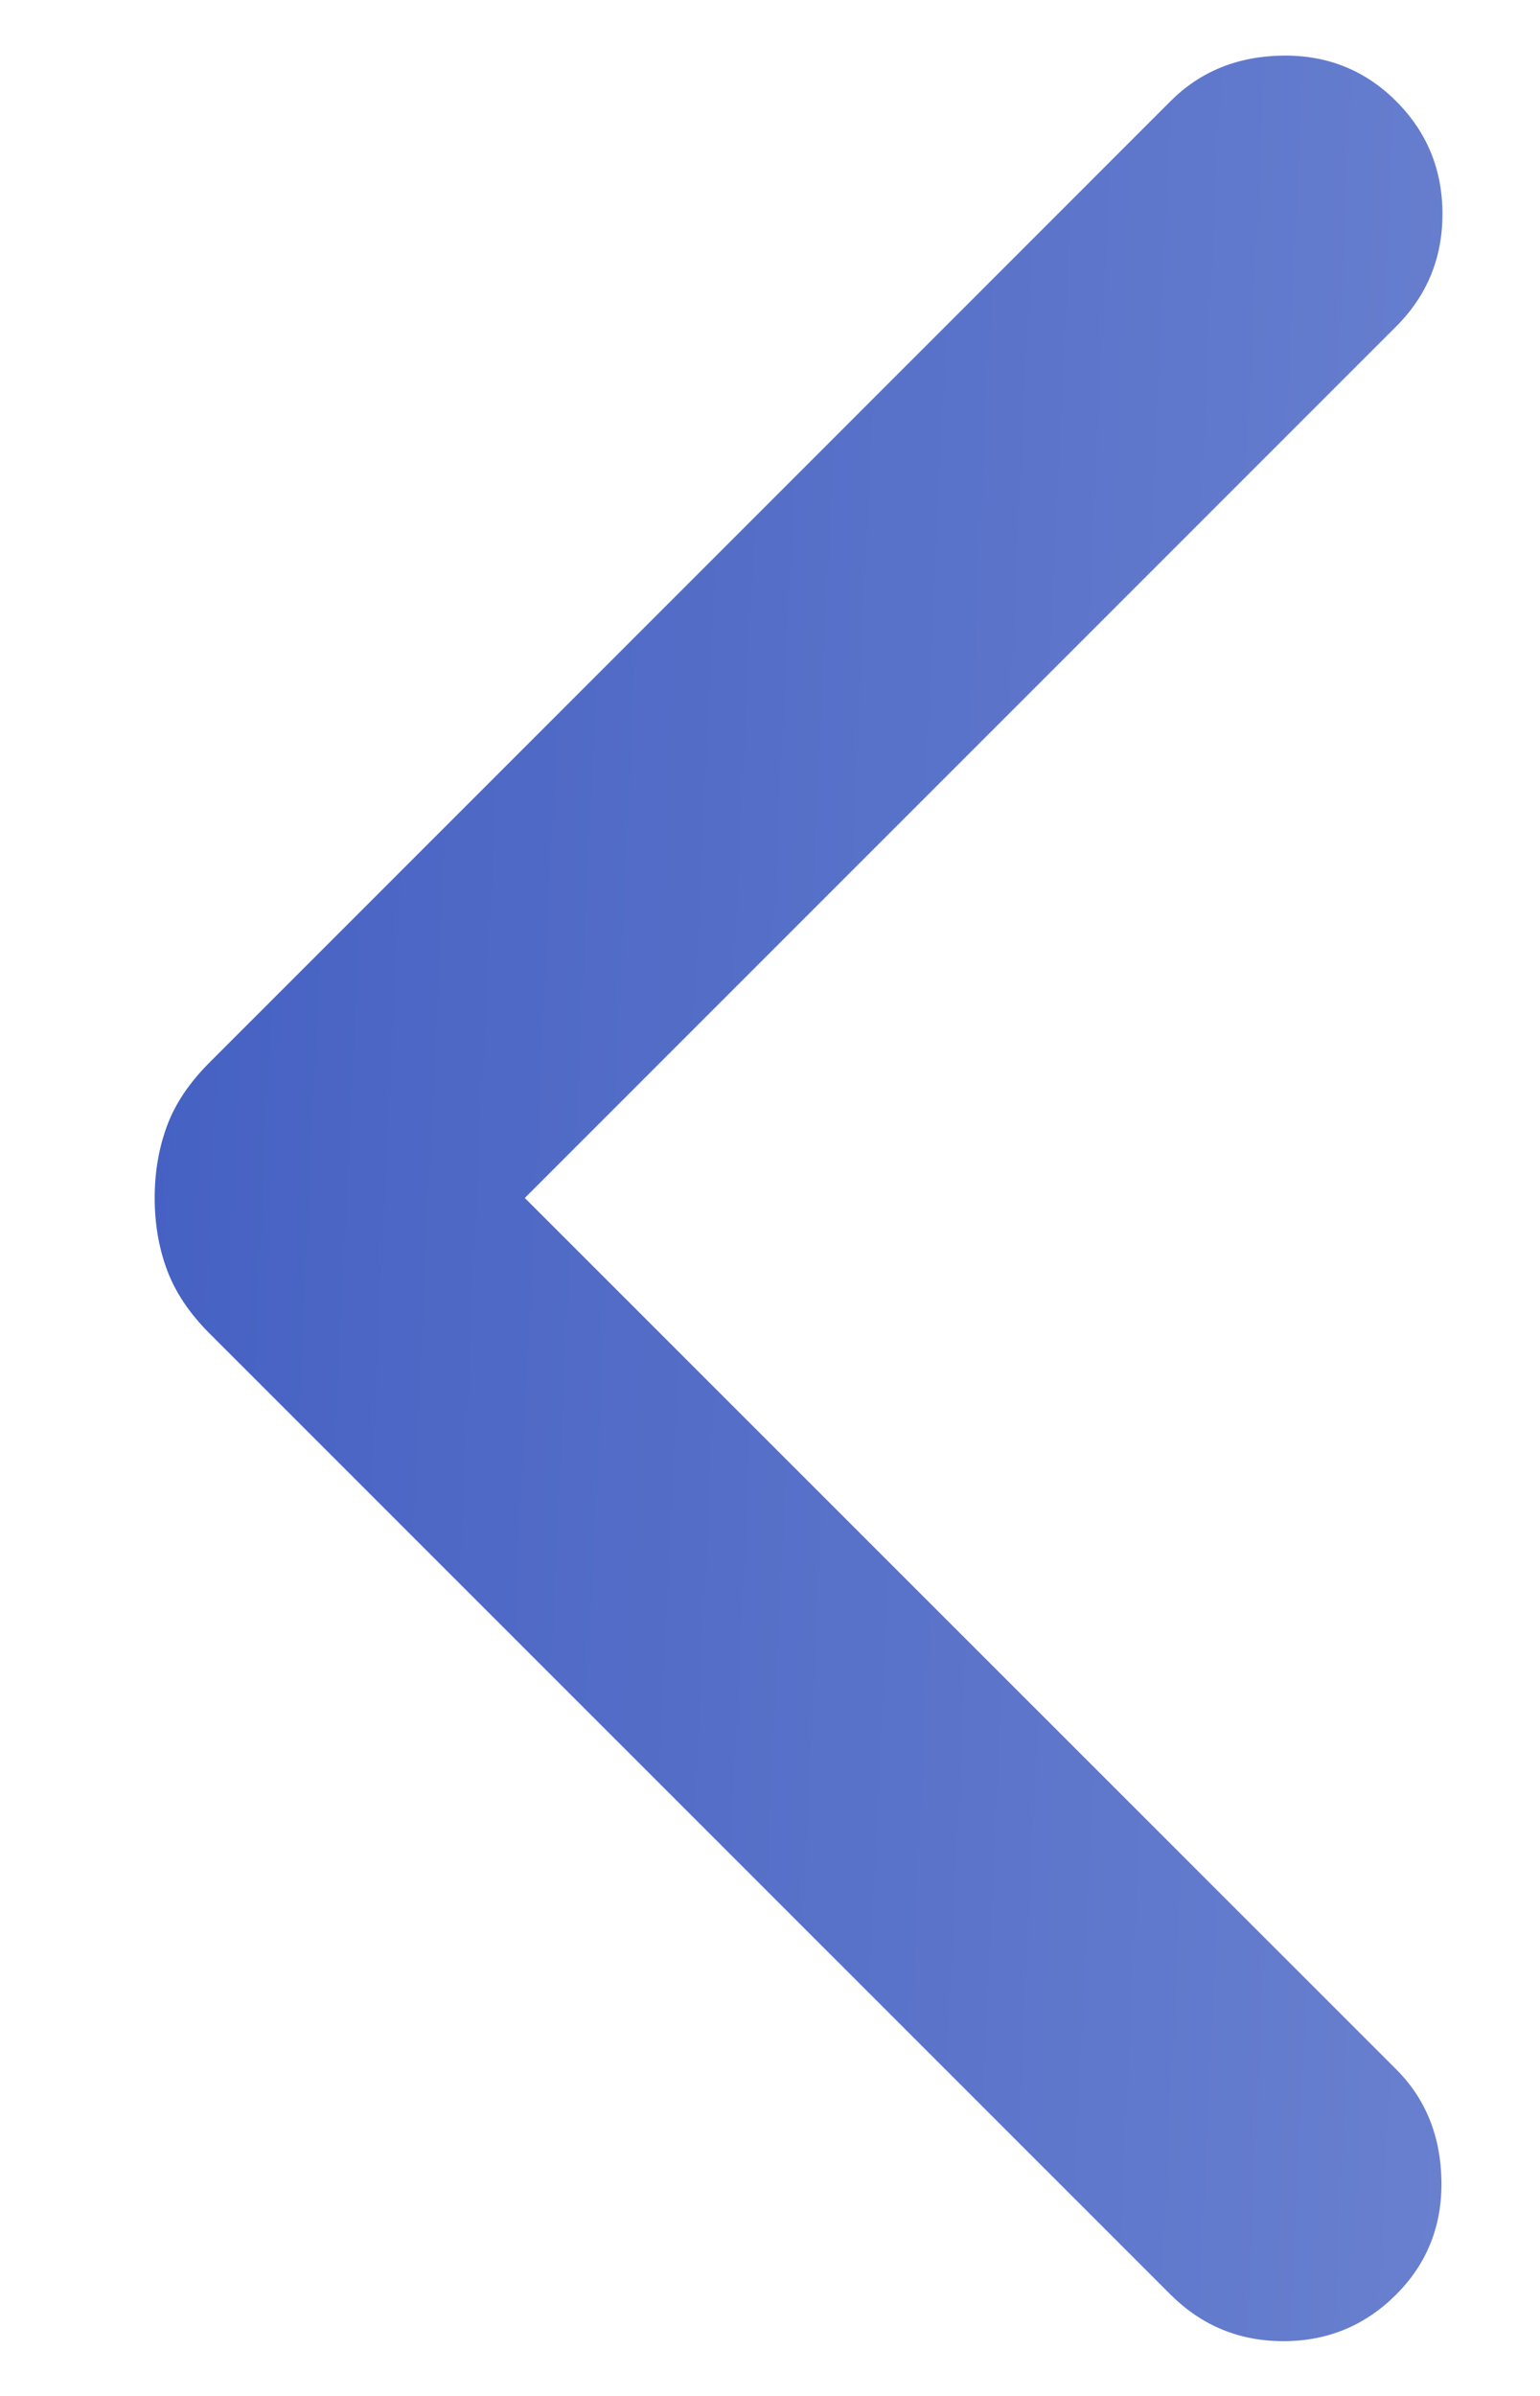 <svg width="9" height="14" viewBox="0 0 9 14" fill="none" xmlns="http://www.w3.org/2000/svg">
<path d="M3.067 7L8.159 12.091C8.332 12.264 8.42 12.482 8.424 12.744C8.428 13.006 8.34 13.227 8.159 13.408C7.978 13.589 7.758 13.68 7.5 13.68C7.242 13.68 7.023 13.589 6.841 13.408L1.224 7.791C1.107 7.674 1.024 7.55 0.976 7.42C0.928 7.291 0.904 7.15 0.904 7C0.904 6.849 0.928 6.709 0.976 6.579C1.024 6.449 1.107 6.326 1.224 6.209L6.841 0.591C7.014 0.418 7.232 0.329 7.494 0.325C7.756 0.321 7.978 0.41 8.159 0.591C8.34 0.772 8.43 0.992 8.43 1.25C8.43 1.508 8.34 1.727 8.159 1.908L3.067 7Z" fill="url(#paint0_linear_1455_432)"/>
<defs>
<linearGradient id="paint0_linear_1455_432" x1="0.904" y1="0.325" x2="9.034" y2="0.703" gradientUnits="userSpaceOnUse">
<stop stop-color="#4460C2"/>
<stop offset="1" stop-color="#6980CF"/>
</linearGradient>
</defs>
</svg>
